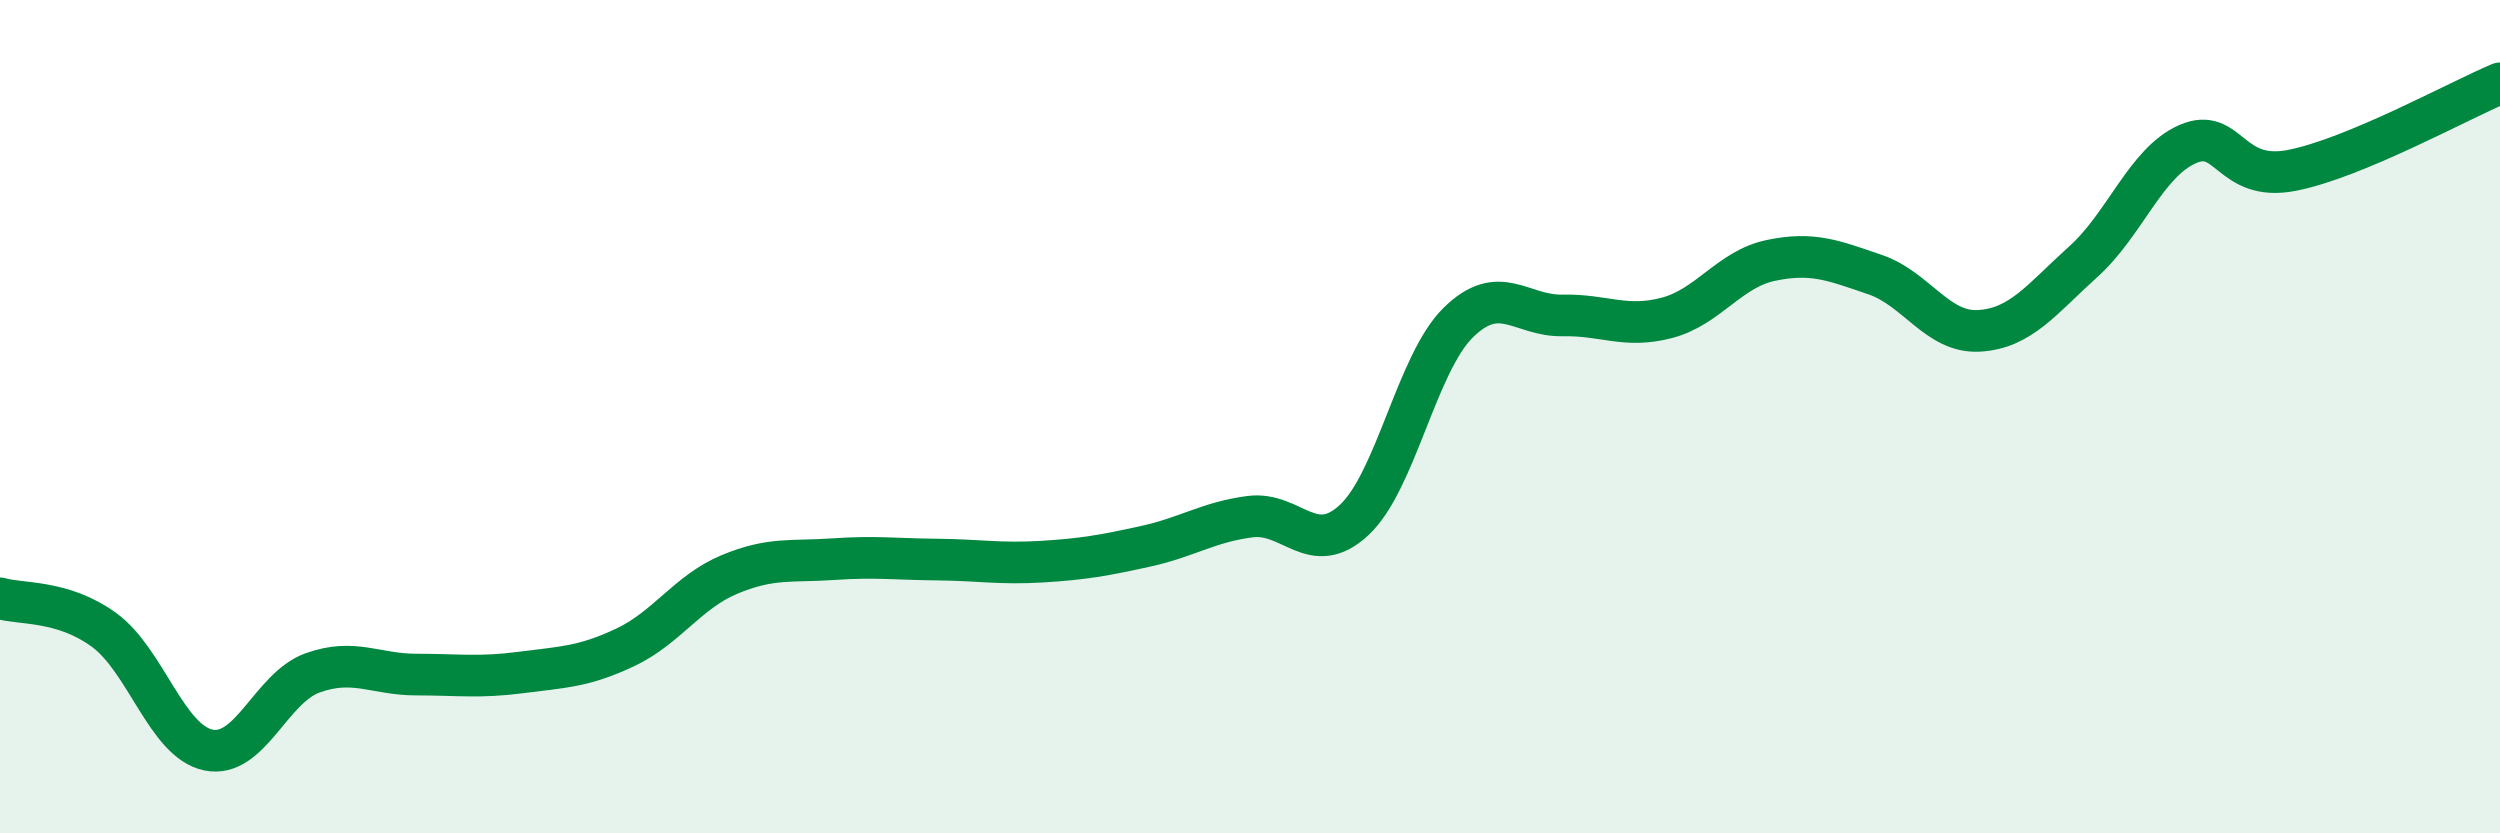 
    <svg width="60" height="20" viewBox="0 0 60 20" xmlns="http://www.w3.org/2000/svg">
      <path
        d="M 0,14.36 C 0.5,14.51 1.5,14.39 2.5,15.12 C 3.5,15.85 4,17.79 5,18 C 6,18.21 6.5,16.51 7.5,16.15 C 8.5,15.79 9,16.19 10,16.19 C 11,16.19 11.5,16.27 12.5,16.14 C 13.5,16.01 14,16.01 15,15.54 C 16,15.07 16.5,14.21 17.5,13.79 C 18.5,13.37 19,13.49 20,13.42 C 21,13.35 21.5,13.42 22.5,13.43 C 23.5,13.44 24,13.54 25,13.48 C 26,13.42 26.5,13.33 27.5,13.11 C 28.5,12.89 29,12.53 30,12.4 C 31,12.27 31.5,13.41 32.5,12.48 C 33.5,11.55 34,8.72 35,7.74 C 36,6.76 36.5,7.59 37.5,7.57 C 38.5,7.55 39,7.89 40,7.63 C 41,7.37 41.5,6.46 42.5,6.25 C 43.5,6.04 44,6.25 45,6.59 C 46,6.93 46.5,8 47.5,7.94 C 48.5,7.88 49,7.18 50,6.28 C 51,5.38 51.5,3.9 52.5,3.46 C 53.5,3.02 53.5,4.38 55,4.09 C 56.5,3.8 59,2.42 60,2L60 20L0 20Z"
        fill="#008740"
        opacity="0.1"
        stroke-linecap="round"
        stroke-linejoin="round"
      />
      <path
        d="M 0,14.36 C 0.5,14.51 1.5,14.39 2.5,15.12 C 3.5,15.85 4,17.79 5,18 C 6,18.21 6.5,16.51 7.5,16.15 C 8.5,15.79 9,16.19 10,16.19 C 11,16.19 11.5,16.27 12.5,16.14 C 13.5,16.01 14,16.01 15,15.54 C 16,15.07 16.5,14.21 17.5,13.79 C 18.5,13.37 19,13.49 20,13.42 C 21,13.35 21.5,13.42 22.5,13.43 C 23.5,13.44 24,13.54 25,13.48 C 26,13.42 26.5,13.33 27.5,13.11 C 28.5,12.89 29,12.53 30,12.4 C 31,12.27 31.5,13.41 32.5,12.48 C 33.5,11.55 34,8.72 35,7.74 C 36,6.76 36.5,7.59 37.5,7.57 C 38.5,7.55 39,7.89 40,7.63 C 41,7.37 41.5,6.46 42.5,6.25 C 43.5,6.04 44,6.25 45,6.59 C 46,6.93 46.5,8 47.5,7.94 C 48.5,7.88 49,7.18 50,6.28 C 51,5.38 51.5,3.9 52.5,3.46 C 53.5,3.02 53.5,4.38 55,4.09 C 56.5,3.8 59,2.42 60,2"
        stroke="#008740"
        stroke-width="1"
        fill="none"
        stroke-linecap="round"
        stroke-linejoin="round"
      />
    </svg>
  